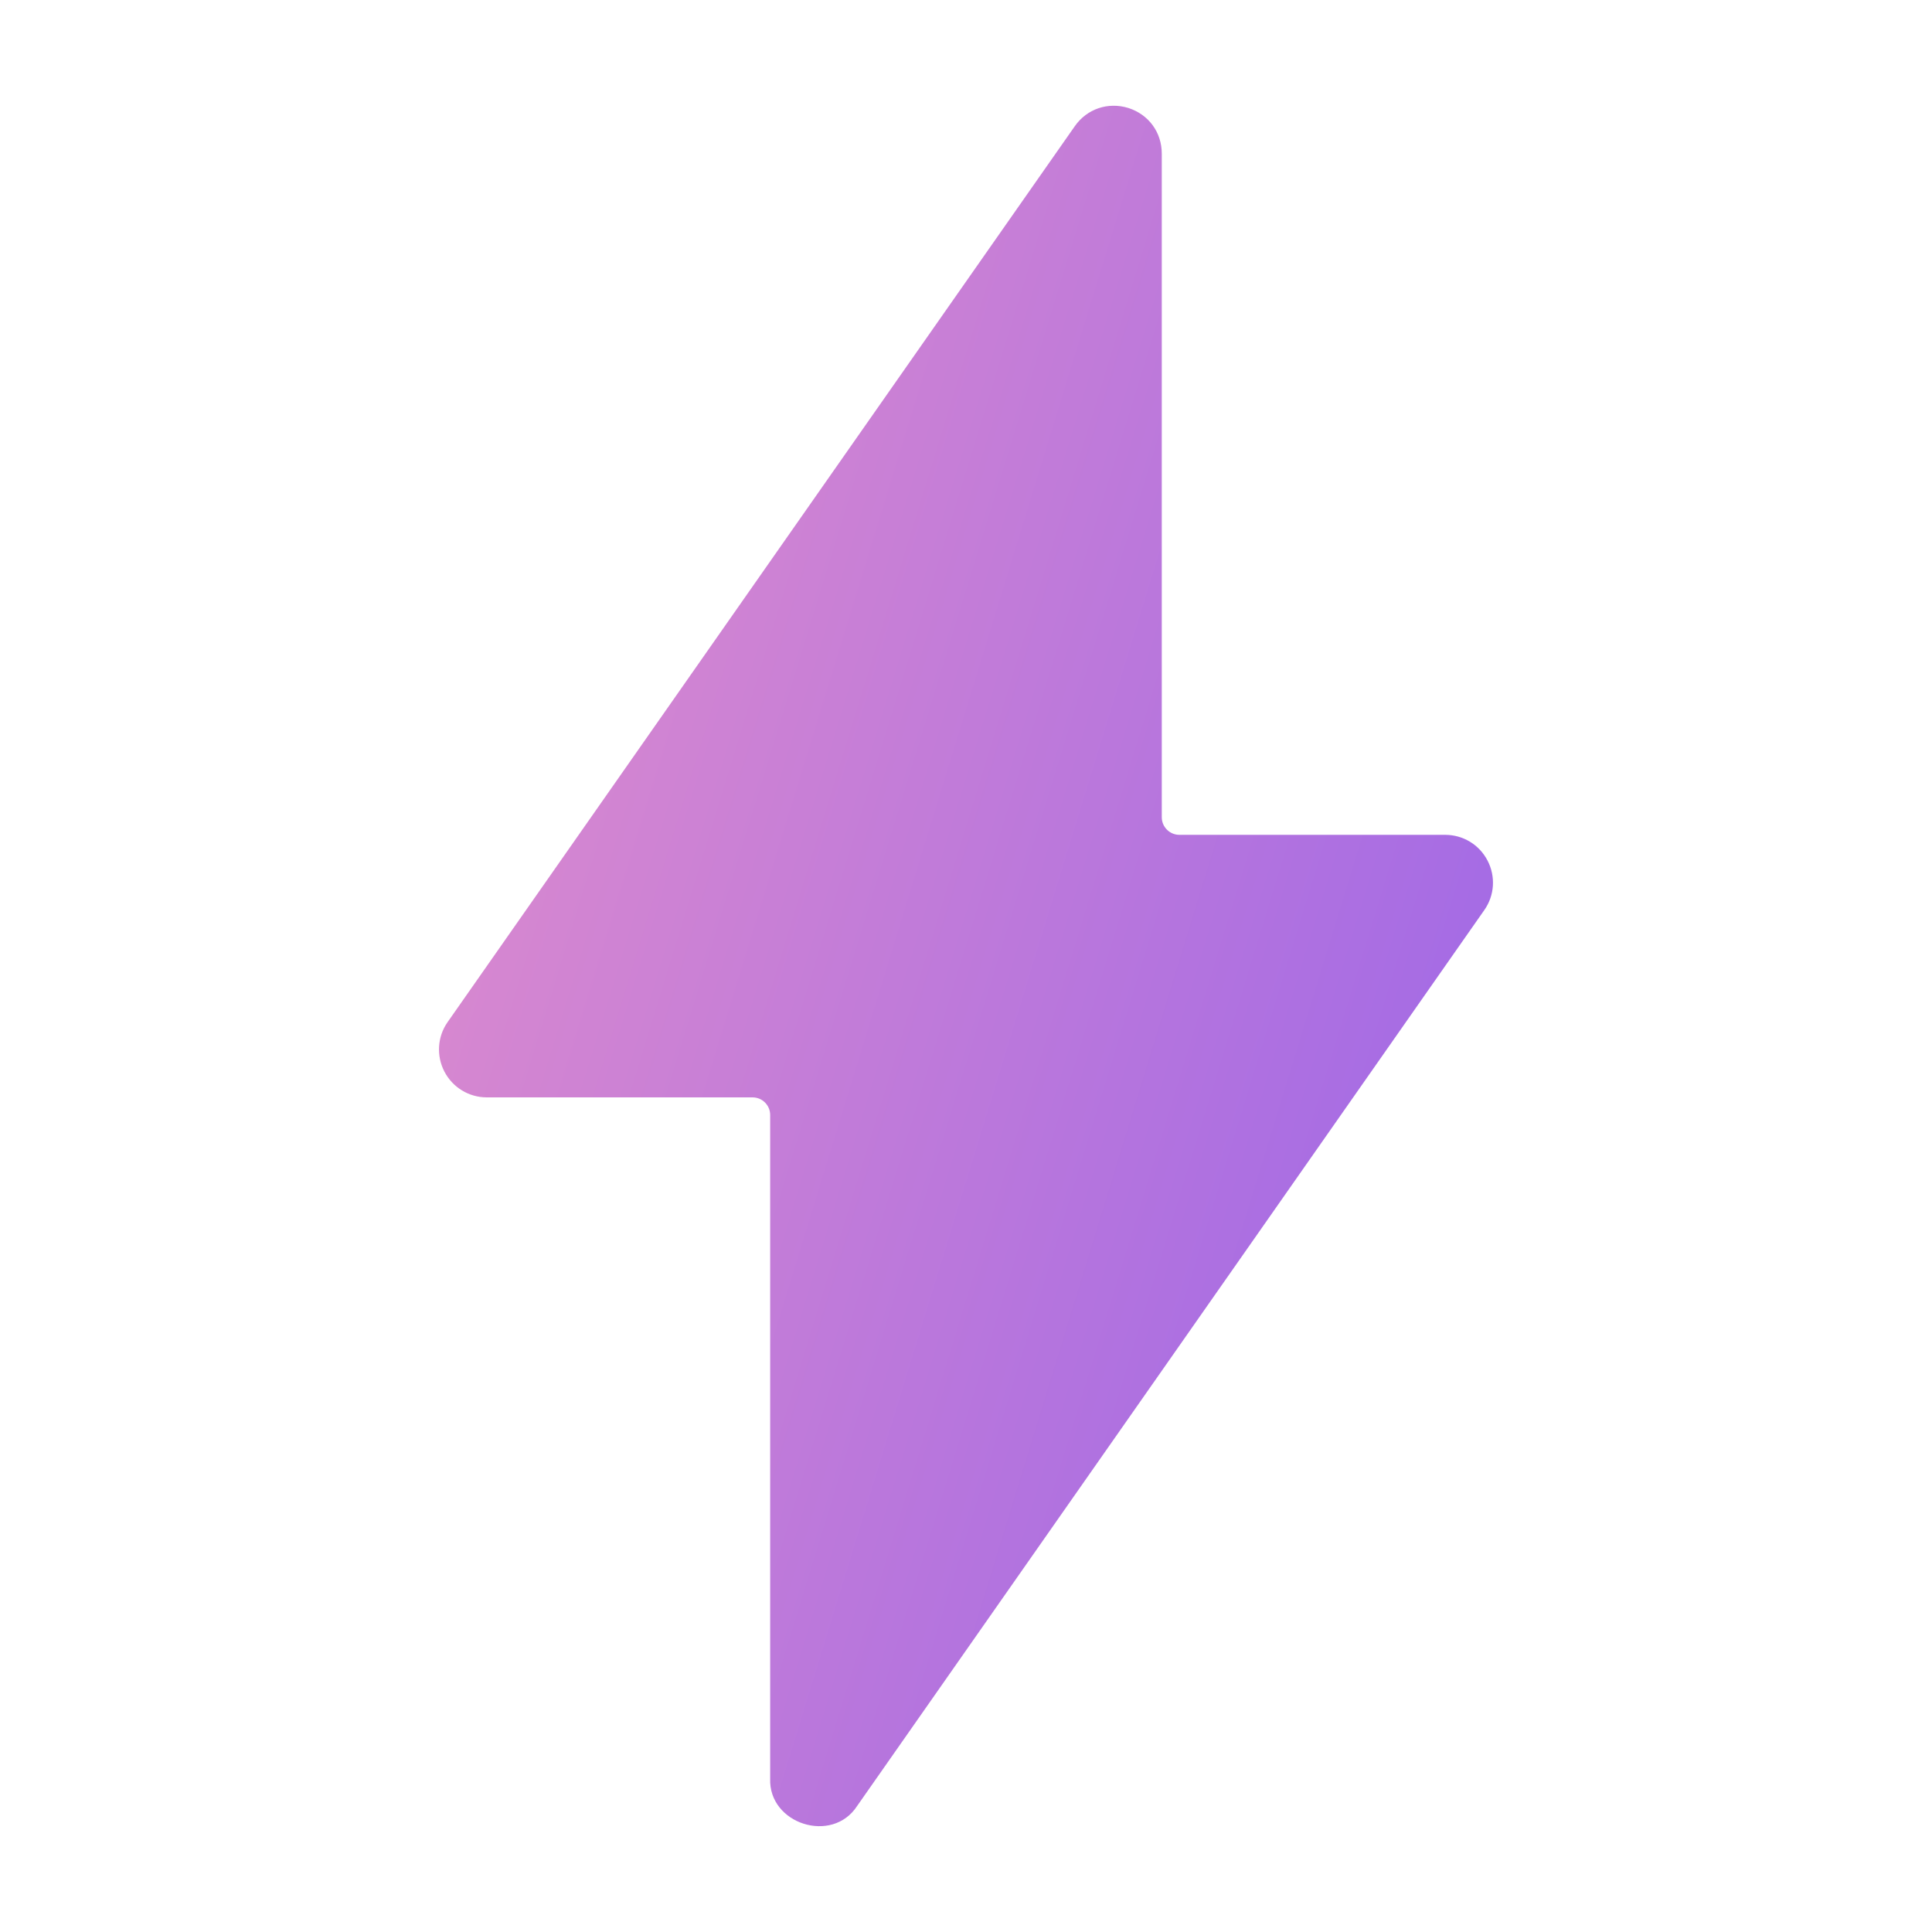 <?xml version="1.0" encoding="UTF-8"?> <svg xmlns="http://www.w3.org/2000/svg" width="36" height="36" viewBox="0 0 36 36" fill="none"><path d="M27.718 16.035C27.564 15.739 27.262 15.556 26.929 15.556H21.977C21.795 15.556 21.648 15.409 21.648 15.228V2.863C21.648 2.465 21.403 2.133 21.025 2.012C20.647 1.896 20.254 2.027 20.027 2.352L8.34 19.046C8.149 19.319 8.128 19.674 8.281 19.968C8.434 20.263 8.738 20.448 9.07 20.448H14.023C14.204 20.448 14.351 20.595 14.351 20.776V33.141C14.319 33.987 15.507 34.368 15.971 33.652L27.658 16.958C27.85 16.684 27.872 16.331 27.718 16.035Z" fill="url(#paint0_linear_436_6832)"></path><defs><linearGradient id="paint0_linear_436_6832" x1="16.623" y1="-14.297" x2="41.992" y2="-6.51" gradientUnits="userSpaceOnUse"><stop stop-color="#DB8ACE"></stop><stop offset="1" stop-color="#9361EC"></stop></linearGradient></defs></svg> 